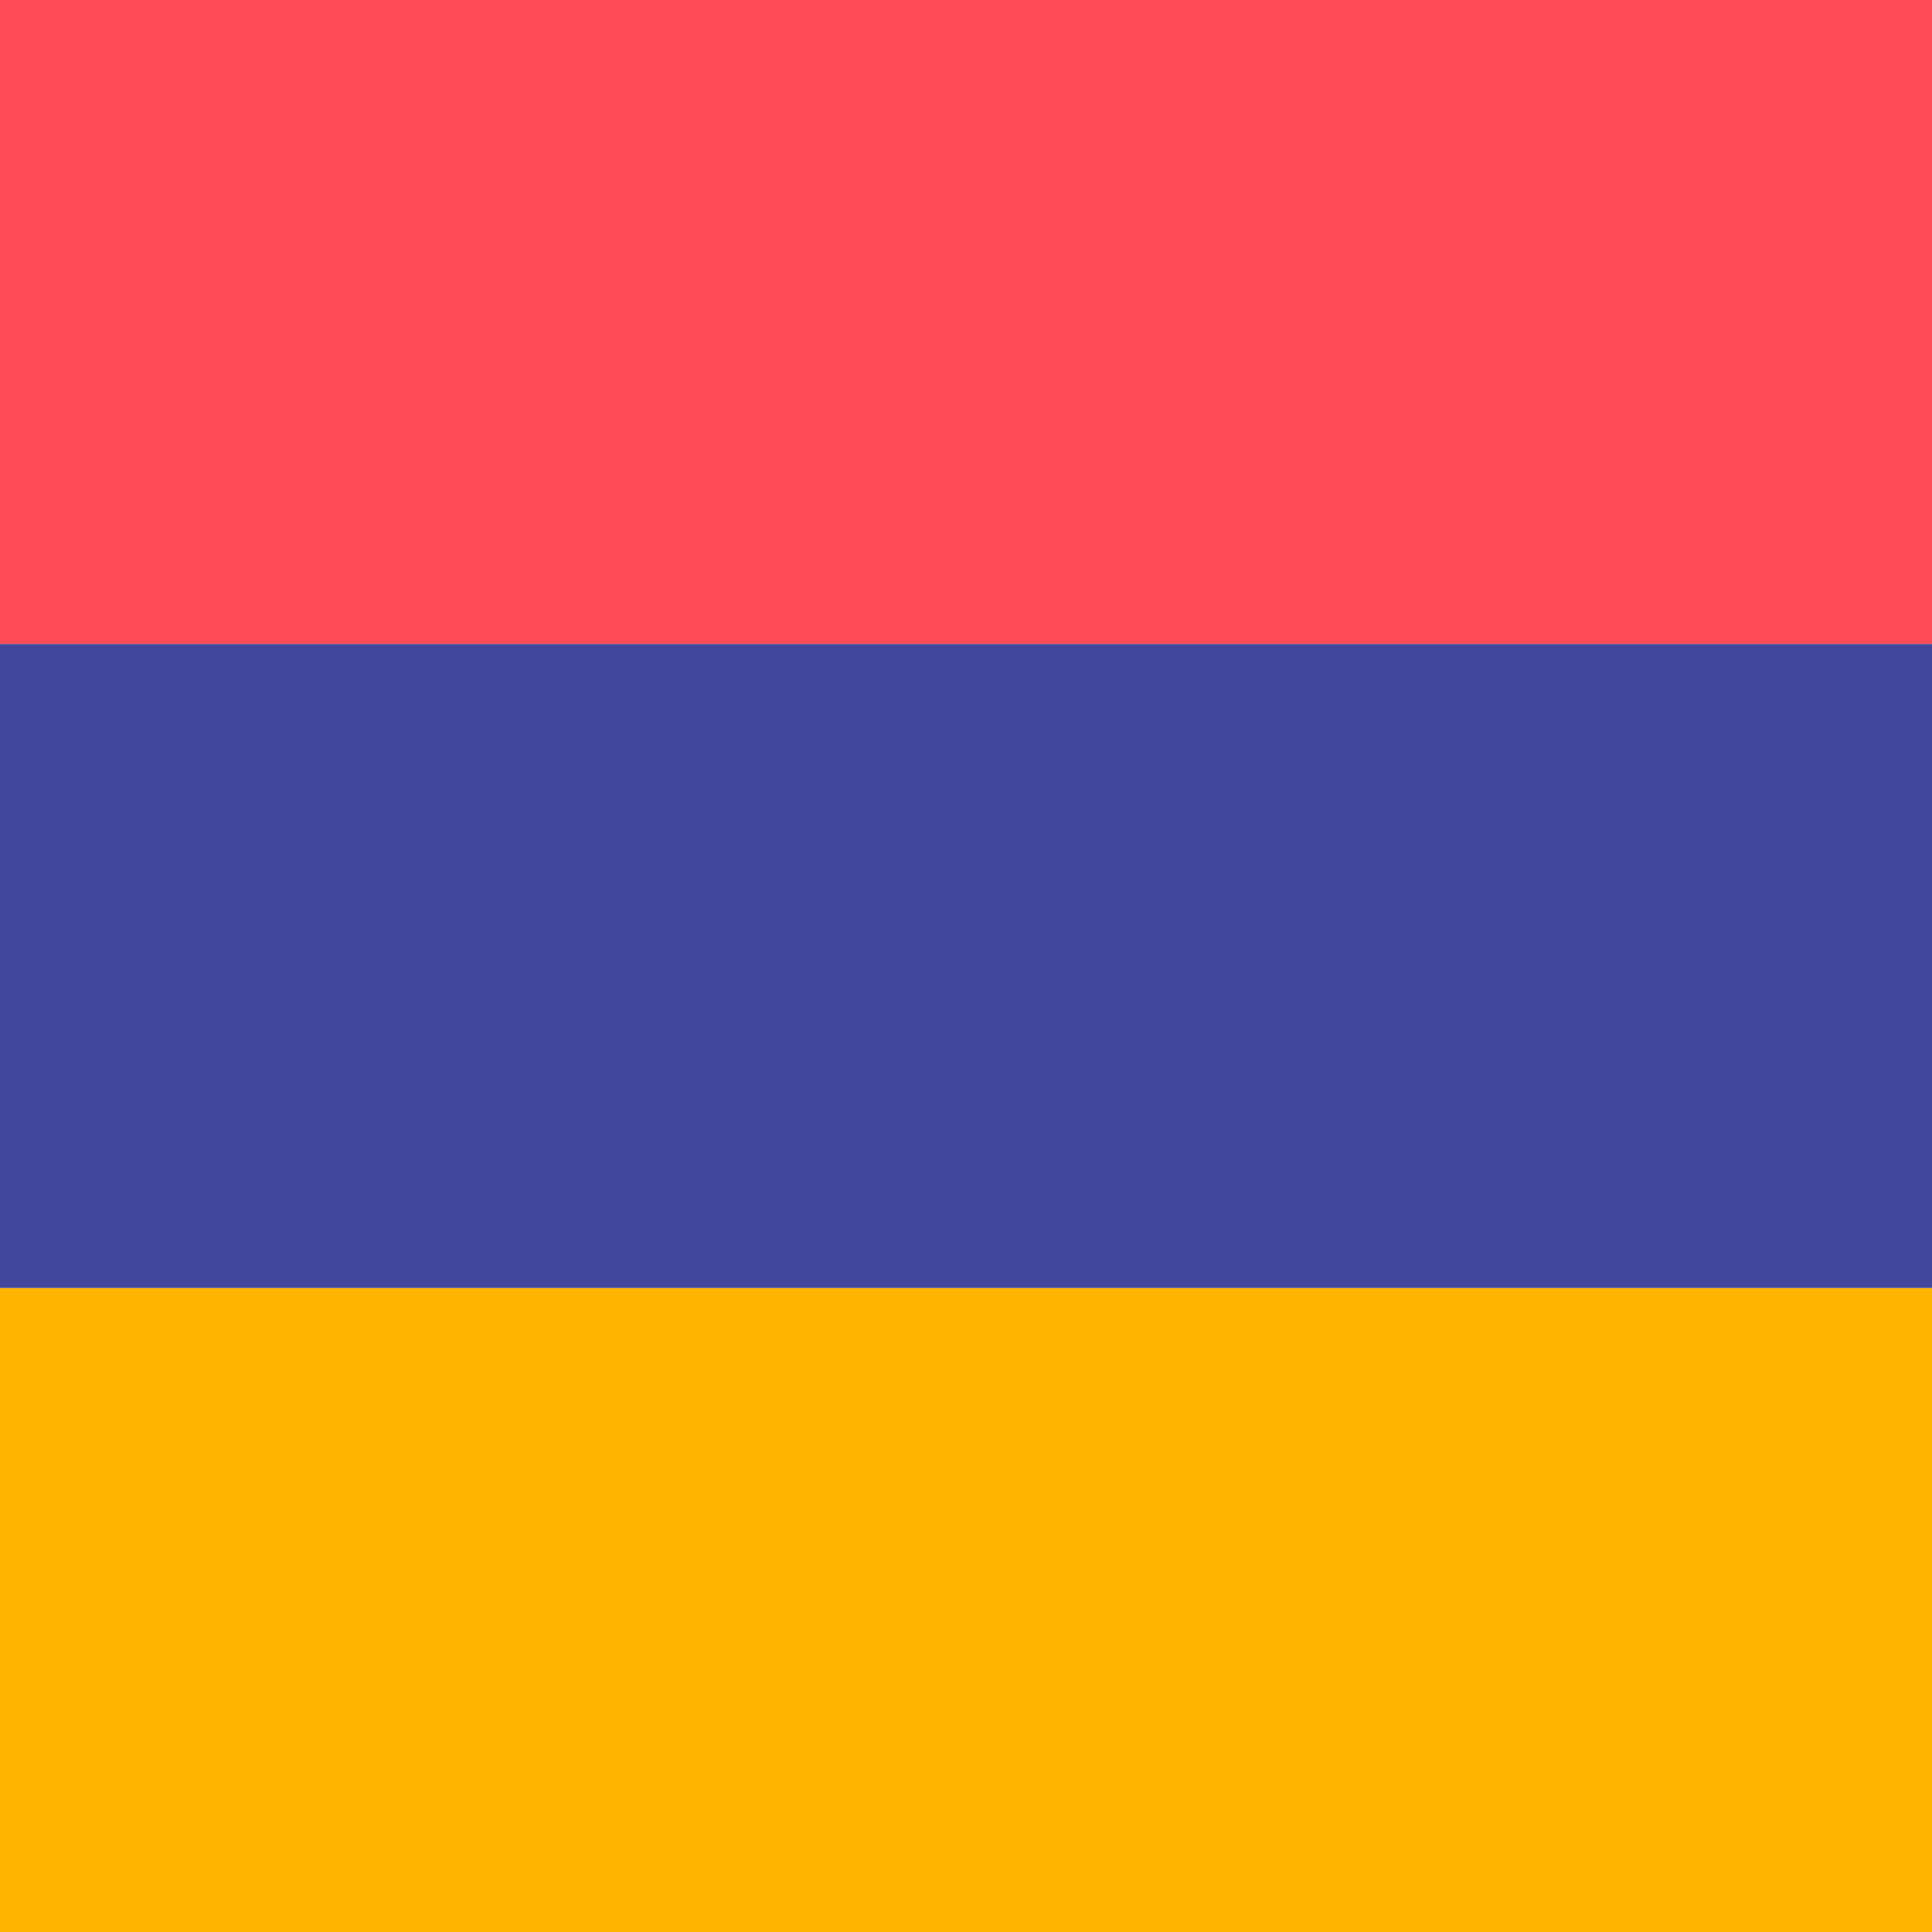 <svg xmlns="http://www.w3.org/2000/svg" viewBox="0 0 512 512"><path fill="#ffb400" d="M0 341.33h512V512H0z"/><path fill="#ff4b55" d="M0 0h512v170.67H0z"/><path fill="#41479b" d="M0 170.67h512v170.66H0z"/></svg>